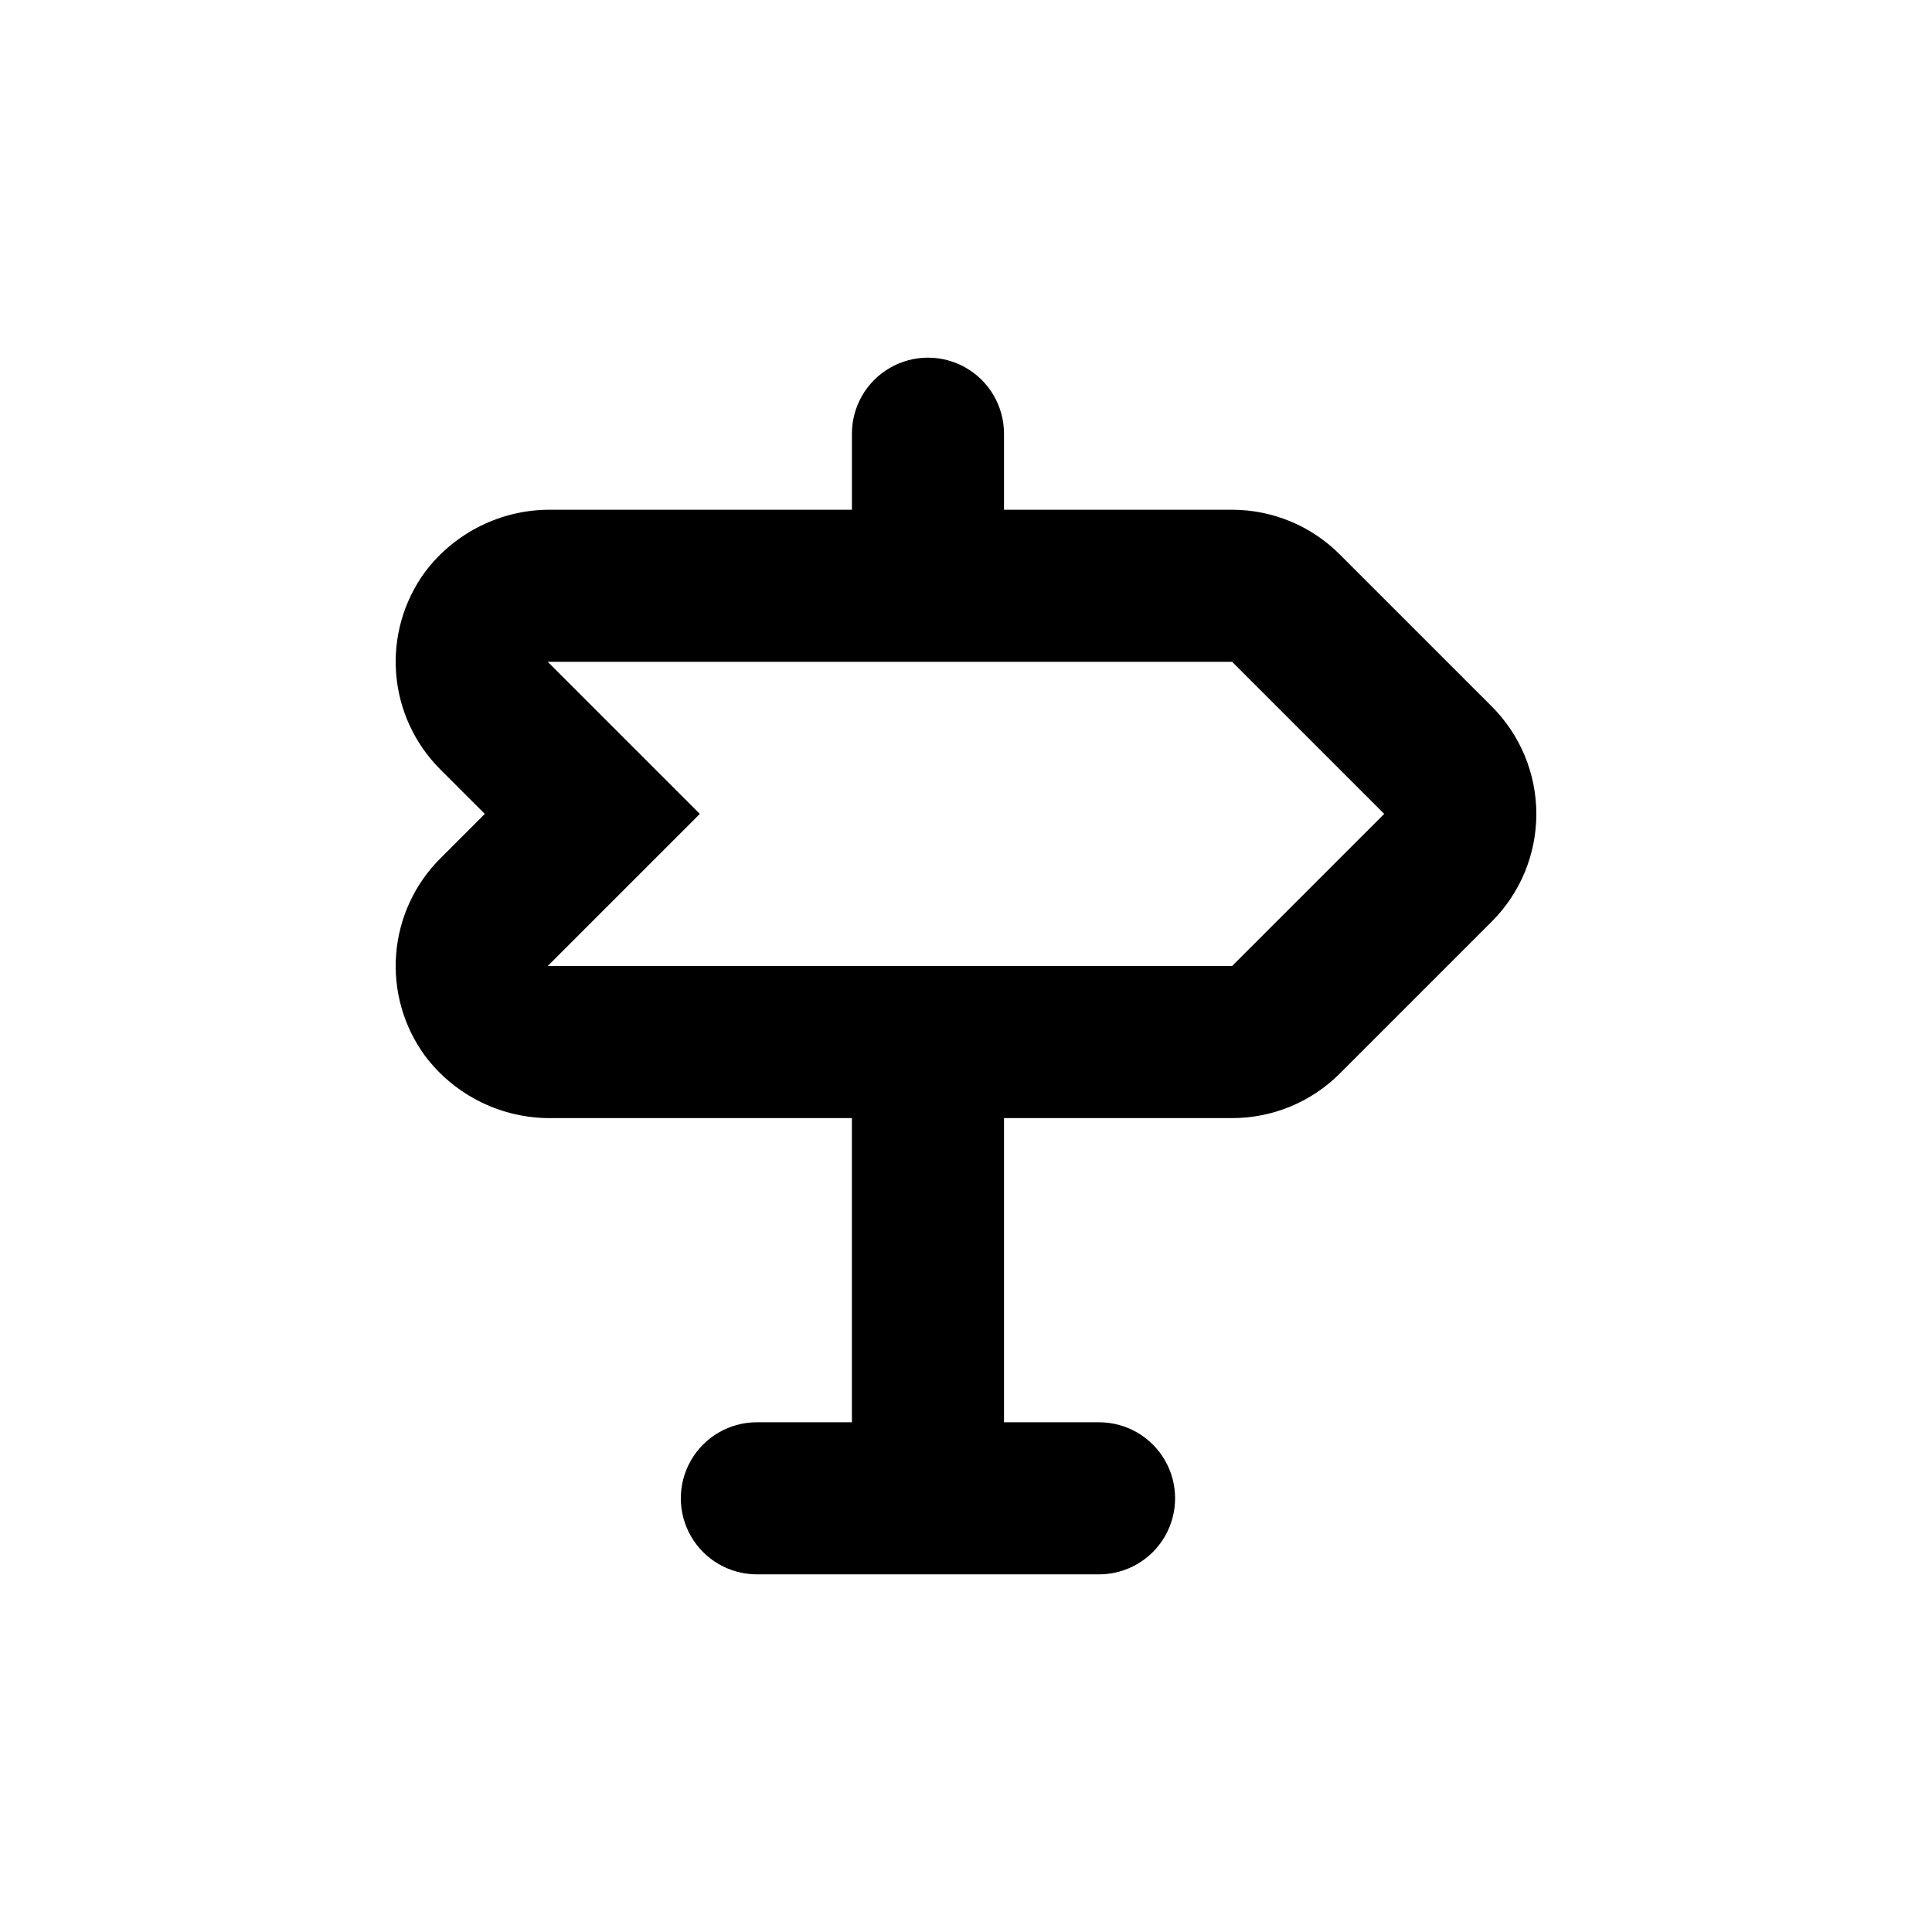 <?xml version="1.0" encoding="UTF-8"?>
<!-- Uploaded to: ICON Repo, www.iconrepo.com, Generator: ICON Repo Mixer Tools -->
<svg fill="#000000" width="800px" height="800px" version="1.1" viewBox="144 144 512 512" xmlns="http://www.w3.org/2000/svg">
 <path d="m256.61 423.78c7.945 10.582 20.473 16.727 33.707 16.527h79.449v80.609h-25.191c-7.199 0-13.852 3.84-17.449 10.074-3.602 6.234-3.602 13.918 0 20.152 3.598 6.234 10.25 10.078 17.449 10.078h90.688c7.199 0 13.852-3.844 17.453-10.078 3.598-6.234 3.598-13.918 0-20.152-3.602-6.234-10.254-10.074-17.453-10.074h-25.191v-80.609h60.457c10.691 0.008 20.949-4.234 28.516-11.789l40.305-40.305c7.555-7.559 11.797-17.809 11.797-28.492s-4.242-20.934-11.797-28.492l-40.305-40.305c-7.555-7.574-17.816-11.832-28.516-11.836h-60.457v-20.152c0-7.203-3.84-13.855-10.074-17.453-6.238-3.602-13.918-3.602-20.152 0-6.238 3.598-10.078 10.25-10.078 17.453v20.152h-79.449c-13.234-0.203-25.762 5.941-33.707 16.523-5.672 7.769-8.379 17.312-7.629 26.902 0.746 9.59 4.902 18.598 11.711 25.395l11.789 11.789-11.789 11.789c-6.809 6.793-10.965 15.801-11.711 25.391-0.75 9.59 1.957 19.133 7.629 26.902zm32.547-104.39h181.37l40.305 40.305-40.305 40.305h-181.37l40.305-40.305z"/>
</svg>